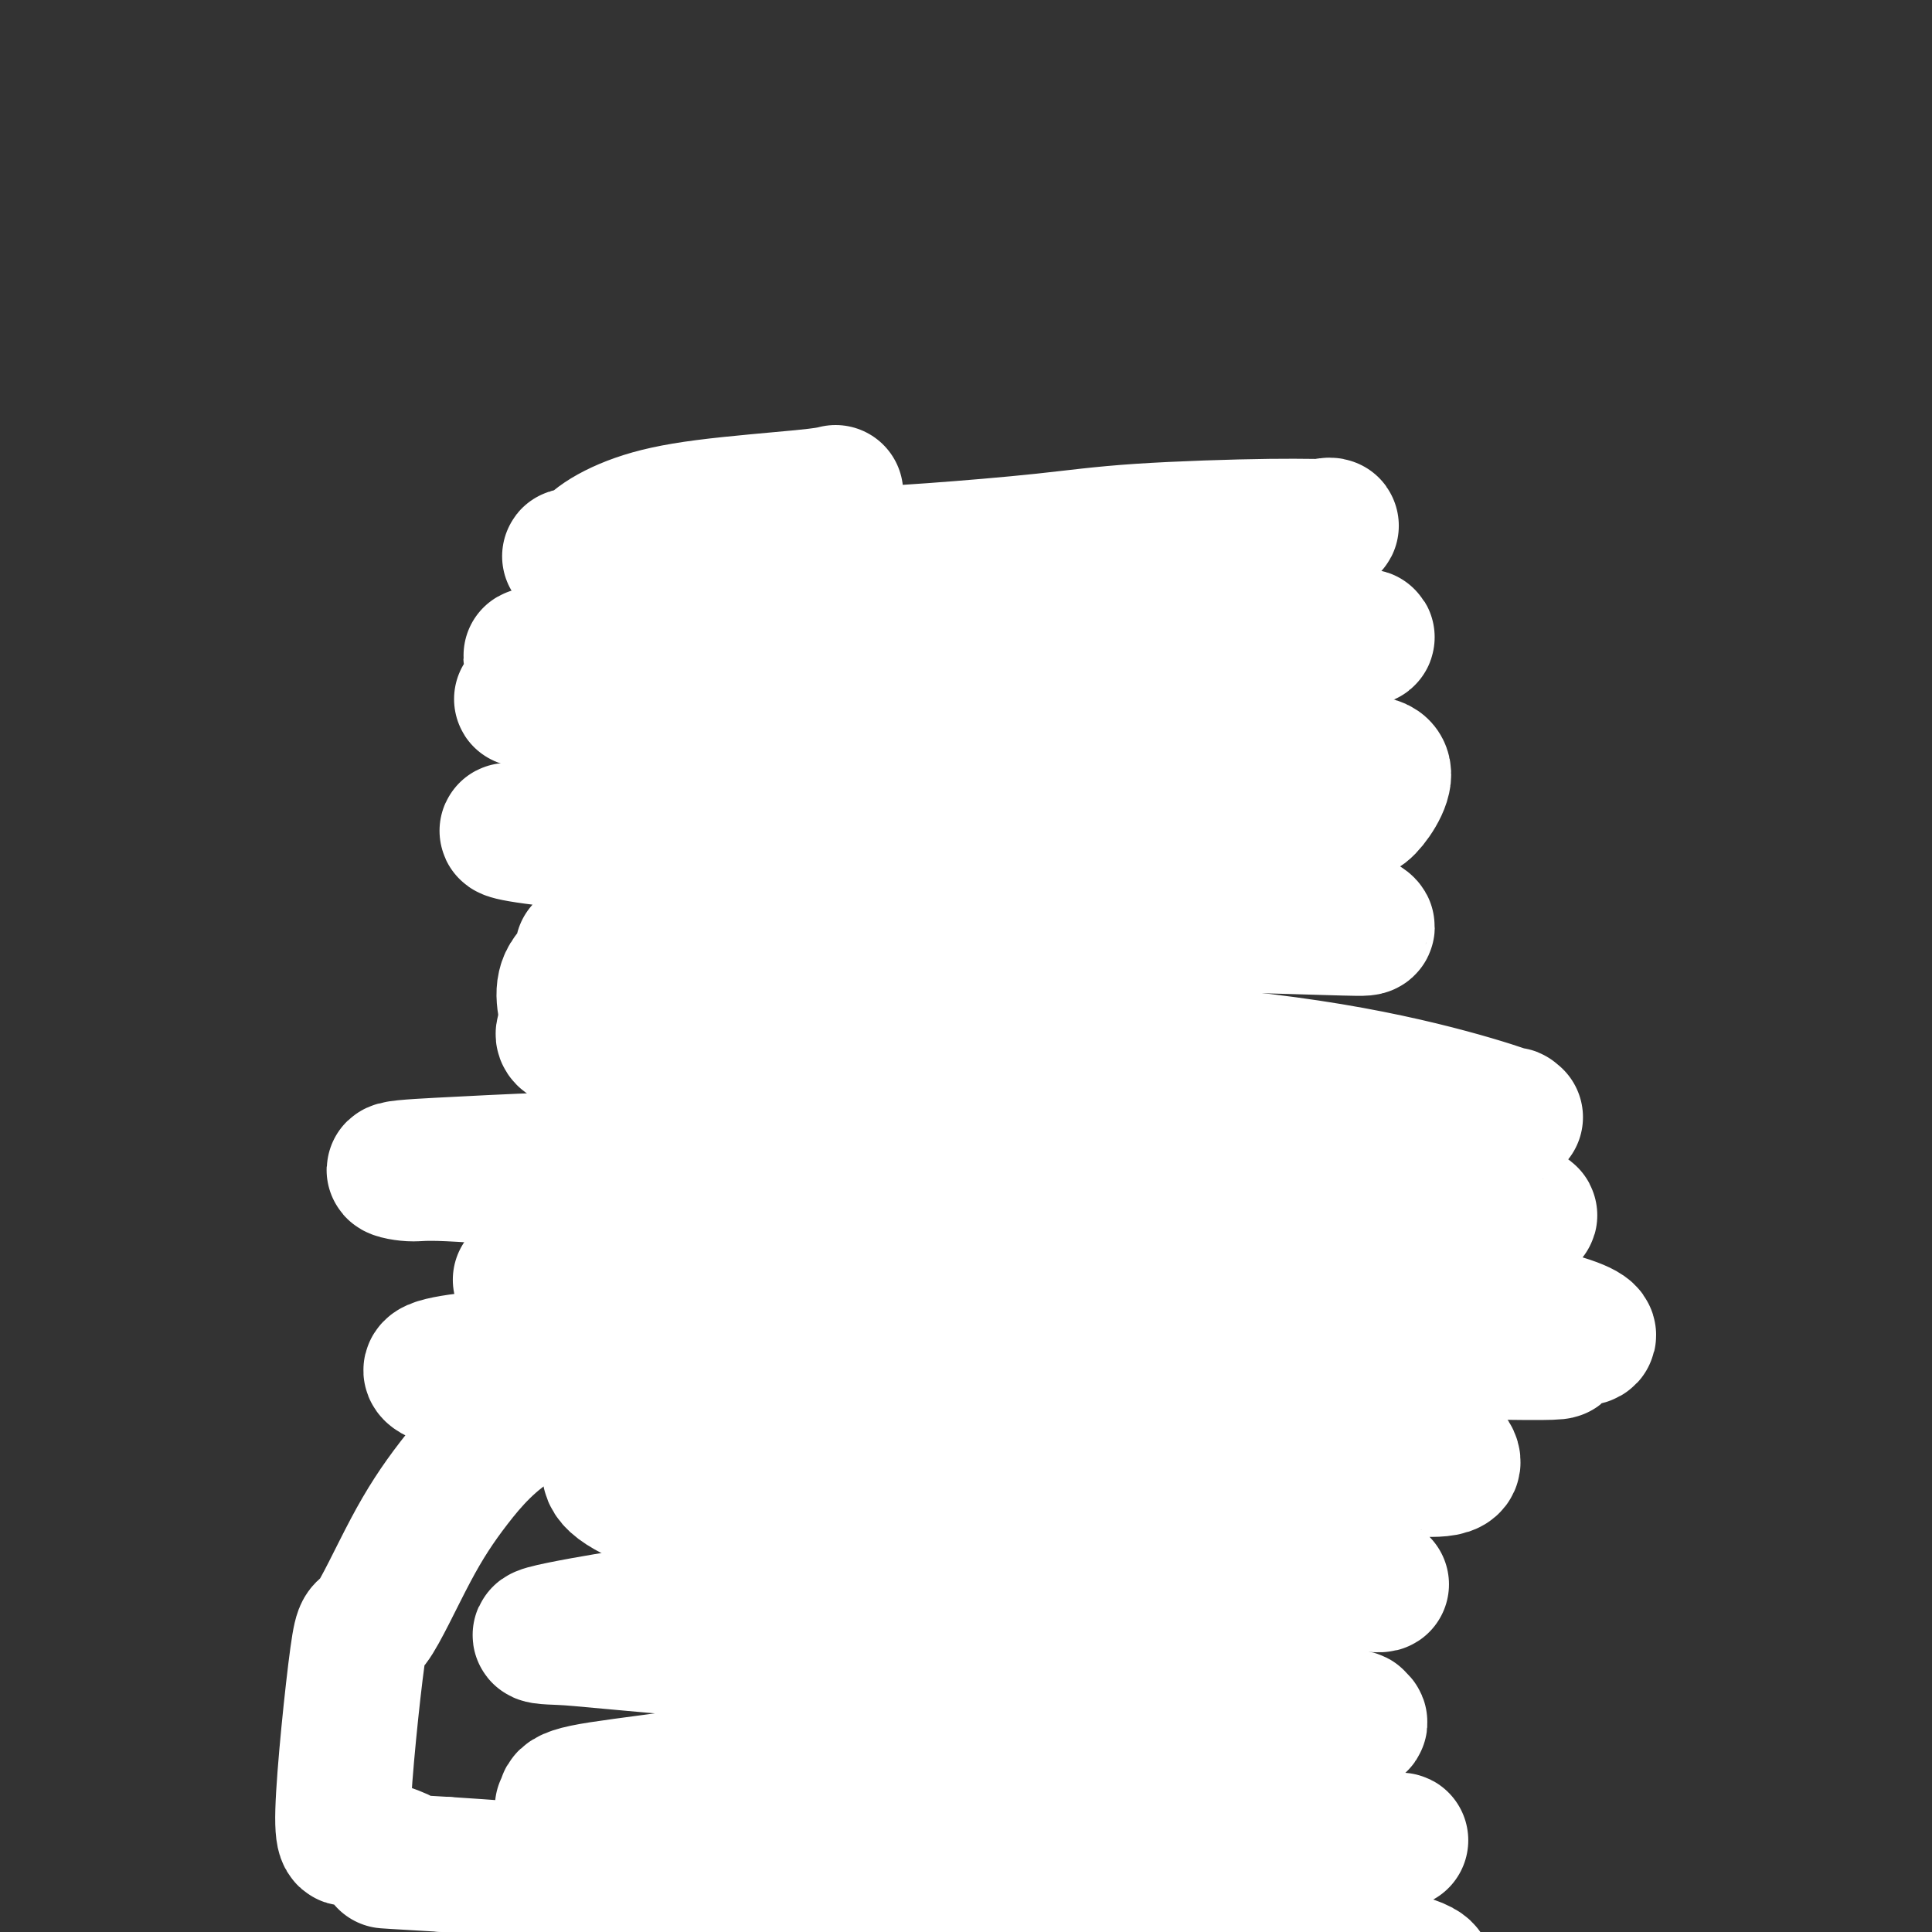 <svg viewBox='0 0 400 400' version='1.1' xmlns='http://www.w3.org/2000/svg' xmlns:xlink='http://www.w3.org/1999/xlink'><rect x="0" y="0" width="400" height="400" fill="#333333" stroke="none"/><g fill='none' stroke='#6D6E70' stroke-width='12' stroke-linecap='round' stroke-linejoin='round'><path d='M158,107c1.024,0.000 2.048,0.000 3,0c0.952,0.000 1.833,0.000 3,0c1.167,0.000 2.620,-0.000 4,0c1.380,0.000 2.688,0.000 4,0c1.312,0.000 2.629,-0.000 4,0c1.371,0.000 2.797,0.000 4,0c1.203,-0.000 2.182,0.000 3,0c0.818,0.000 1.476,0.000 2,0c0.524,0.000 0.914,0.000 1,0c0.086,-0.000 -0.131,0.000 0,0c0.131,0.000 0.609,0.000 1,0c0.391,-0.000 0.696,0.000 1,0'/><path d='M188,107c4.823,0.003 1.881,0.009 1,0c-0.881,-0.009 0.300,-0.035 1,0c0.700,0.035 0.919,0.130 1,0c0.081,-0.130 0.026,-0.484 0,0c-0.026,0.484 -0.021,1.806 0,3c0.021,1.194 0.058,2.259 0,3c-0.058,0.741 -0.212,1.158 0,2c0.212,0.842 0.788,2.109 1,3c0.212,0.891 0.058,1.407 0,2c-0.058,0.593 -0.019,1.262 0,2c0.019,0.738 0.019,1.545 0,2c-0.019,0.455 -0.058,0.558 0,1c0.058,0.442 0.211,1.221 0,2c-0.211,0.779 -0.788,1.556 -1,2c-0.212,0.444 -0.061,0.555 0,1c0.061,0.445 0.030,1.222 0,2'/><path d='M191,132c0.064,4.160 0.224,2.059 0,2c-0.224,-0.059 -0.830,1.924 -1,3c-0.170,1.076 0.098,1.245 0,2c-0.098,0.755 -0.561,2.098 -1,3c-0.439,0.902 -0.854,1.365 -1,2c-0.146,0.635 -0.024,1.442 0,2c0.024,0.558 -0.050,0.868 0,1c0.050,0.132 0.225,0.087 0,0c-0.225,-0.087 -0.851,-0.216 -1,0c-0.149,0.216 0.179,0.776 0,1c-0.179,0.224 -0.866,0.113 -1,0c-0.134,-0.113 0.285,-0.226 0,0c-0.285,0.226 -1.273,0.793 -2,1c-0.727,0.207 -1.192,0.055 -2,0c-0.808,-0.055 -1.960,-0.014 -3,0c-1.040,0.014 -1.969,0.001 -3,0c-1.031,-0.001 -2.163,0.010 -3,0c-0.837,-0.010 -1.378,-0.041 -2,0c-0.622,0.041 -1.325,0.153 -2,0c-0.675,-0.153 -1.321,-0.570 -2,-1c-0.679,-0.430 -1.392,-0.872 -2,-1c-0.608,-0.128 -1.111,0.058 -2,0c-0.889,-0.058 -2.162,-0.362 -3,-1c-0.838,-0.638 -1.239,-1.611 -2,-2c-0.761,-0.389 -1.880,-0.195 -3,0'/><path d='M155,144c-2.494,-1.224 -1.730,-1.784 -2,-2c-0.270,-0.216 -1.575,-0.089 -2,0c-0.425,0.089 0.030,0.139 0,0c-0.030,-0.139 -0.544,-0.467 -1,-1c-0.456,-0.533 -0.854,-1.270 -1,-2c-0.146,-0.730 -0.039,-1.451 0,-2c0.039,-0.549 0.010,-0.925 0,-2c-0.010,-1.075 0.000,-2.849 0,-4c-0.000,-1.151 -0.010,-1.680 0,-3c0.010,-1.320 0.041,-3.432 0,-5c-0.041,-1.568 -0.155,-2.591 0,-4c0.155,-1.409 0.580,-3.202 1,-4c0.420,-0.798 0.834,-0.599 1,-1c0.166,-0.401 0.083,-1.400 0,-2c-0.083,-0.600 -0.167,-0.800 0,-1c0.167,-0.200 0.583,-0.400 1,-1c0.417,-0.600 0.833,-1.600 1,-2c0.167,-0.400 0.083,-0.200 0,0'/><path d='M165,127c0.392,0.453 0.785,0.906 2,1c1.215,0.094 3.254,-0.171 5,0c1.746,0.171 3.201,0.777 4,1c0.799,0.223 0.943,0.064 1,0c0.057,-0.064 0.029,-0.032 0,0'/><path d='M161,132c2.573,0.461 5.145,0.922 8,1c2.855,0.078 5.992,-0.226 8,0c2.008,0.226 2.887,0.984 4,1c1.113,0.016 2.461,-0.710 3,-1c0.539,-0.290 0.270,-0.145 0,0'/><path d='M168,130c0.000,0.000 0.100,0.100 0.1,0.1'/></g>
<g fill='none' stroke='#6D6E70' stroke-width='20' stroke-linecap='round' stroke-linejoin='round'><path d='M170,116c0.000,0.000 0.100,0.100 0.1,0.1'/><path d='M165,122c0.417,0.000 0.833,0.000 1,0c0.167,0.000 0.083,0.000 0,0'/><path d='M175,112c-0.675,-0.033 -1.349,-0.065 -2,0c-0.651,0.065 -1.277,0.228 -2,0c-0.723,-0.228 -1.542,-0.845 -2,-1c-0.458,-0.155 -0.557,0.154 -1,0c-0.443,-0.154 -1.232,-0.771 -2,-1c-0.768,-0.229 -1.515,-0.072 -2,0c-0.485,0.072 -0.707,0.058 -1,0c-0.293,-0.058 -0.655,-0.159 -1,0c-0.345,0.159 -0.672,0.580 -1,1'/><path d='M161,111c-2.044,0.175 -0.154,1.111 0,2c0.154,0.889 -1.427,1.729 -2,3c-0.573,1.271 -0.140,2.973 0,4c0.140,1.027 -0.015,1.378 0,2c0.015,0.622 0.200,1.516 0,2c-0.200,0.484 -0.786,0.560 -1,1c-0.214,0.440 -0.057,1.245 0,2c0.057,0.755 0.014,1.460 0,2c-0.014,0.540 -0.000,0.913 0,1c0.000,0.087 -0.014,-0.113 0,0c0.014,0.113 0.055,0.540 0,1c-0.055,0.460 -0.205,0.955 0,1c0.205,0.045 0.766,-0.359 1,0c0.234,0.359 0.142,1.483 0,2c-0.142,0.517 -0.333,0.428 0,1c0.333,0.572 1.191,1.803 2,3c0.809,1.197 1.569,2.358 2,3c0.431,0.642 0.533,0.764 1,1c0.467,0.236 1.298,0.585 2,1c0.702,0.415 1.276,0.896 2,1c0.724,0.104 1.598,-0.168 2,0c0.402,0.168 0.330,0.777 1,1c0.670,0.223 2.080,0.060 3,0c0.920,-0.060 1.350,-0.016 2,0c0.650,0.016 1.521,0.004 2,0c0.479,-0.004 0.565,-0.001 1,0c0.435,0.001 1.217,0.001 2,0'/><path d='M181,145c2.949,0.309 2.821,0.083 3,0c0.179,-0.083 0.665,-0.022 1,0c0.335,0.022 0.520,0.006 1,0c0.480,-0.006 1.256,-0.002 2,0c0.744,0.002 1.457,0.000 2,0c0.543,-0.000 0.915,0.001 1,0c0.085,-0.001 -0.118,-0.003 0,0c0.118,0.003 0.556,0.011 1,0c0.444,-0.011 0.894,-0.042 1,0c0.106,0.042 -0.131,0.157 0,0c0.131,-0.157 0.631,-0.587 1,-1c0.369,-0.413 0.607,-0.808 1,-1c0.393,-0.192 0.942,-0.182 1,-1c0.058,-0.818 -0.373,-2.465 0,-4c0.373,-1.535 1.550,-2.957 2,-4c0.450,-1.043 0.173,-1.708 0,-3c-0.173,-1.292 -0.242,-3.212 0,-4c0.242,-0.788 0.796,-0.443 1,-1c0.204,-0.557 0.058,-2.016 0,-3c-0.058,-0.984 -0.029,-1.492 0,-2'/><path d='M199,121c0.464,-3.658 0.125,-2.303 0,-2c-0.125,0.303 -0.035,-0.444 0,-1c0.035,-0.556 0.015,-0.919 0,-1c-0.015,-0.081 -0.025,0.122 -1,0c-0.975,-0.122 -2.914,-0.569 -5,-1c-2.086,-0.431 -4.318,-0.848 -6,-1c-1.682,-0.152 -2.815,-0.041 -4,0c-1.185,0.041 -2.421,0.011 -3,0c-0.579,-0.011 -0.502,-0.003 -1,0c-0.498,0.003 -1.571,0.001 -2,0c-0.429,-0.001 -0.215,-0.000 0,0'/><path d='M184,127c0.000,0.000 0.100,0.100 0.1,0.1'/><path d='M188,129c0.000,0.000 0.100,0.100 0.1,0.1'/><path d='M187,129c0.000,0.000 0.100,0.100 0.1,0.1'/></g>
<g fill='none' stroke='#000000' stroke-width='4' stroke-linecap='round' stroke-linejoin='round'><path d='M144,137c0.064,0.334 0.128,0.668 1,1c0.872,0.332 2.551,0.662 4,1c1.449,0.338 2.669,0.683 4,1c1.331,0.317 2.773,0.606 4,1c1.227,0.394 2.238,0.894 3,1c0.762,0.106 1.276,-0.182 2,0c0.724,0.182 1.657,0.833 2,1c0.343,0.167 0.095,-0.151 1,0c0.905,0.151 2.964,0.773 4,1c1.036,0.227 1.051,0.061 2,0c0.949,-0.061 2.832,-0.016 4,0c1.168,0.016 1.621,0.004 2,0c0.379,-0.004 0.683,-0.001 1,0c0.317,0.001 0.647,0.000 1,0c0.353,-0.000 0.728,-0.000 1,0c0.272,0.000 0.440,0.000 1,0c0.560,-0.000 1.511,-0.000 2,0c0.489,0.000 0.516,0.000 1,0c0.484,-0.000 1.424,-0.000 2,0c0.576,0.000 0.788,0.000 1,0'/><path d='M187,144c2.825,0.000 0.887,0.000 1,0c0.113,0.000 2.278,0.000 3,0c0.722,0.000 0.002,0.000 0,0c-0.002,0.000 0.714,0.000 1,0c0.286,0.000 0.143,0.000 0,0'/></g>
<g fill='none' stroke='#000000' stroke-width='12' stroke-linecap='round' stroke-linejoin='round'><path d='M121,148c0.209,0.033 0.419,0.065 1,0c0.581,-0.065 1.535,-0.229 3,0c1.465,0.229 3.443,0.850 5,1c1.557,0.150 2.693,-0.171 4,0c1.307,0.171 2.785,0.834 4,1c1.215,0.166 2.166,-0.166 3,0c0.834,0.166 1.550,0.829 3,1c1.450,0.171 3.634,-0.150 5,0c1.366,0.150 1.913,0.771 3,1c1.087,0.229 2.714,0.065 4,0c1.286,-0.065 2.230,-0.031 3,0c0.770,0.031 1.365,0.060 2,0c0.635,-0.060 1.309,-0.208 2,0c0.691,0.208 1.397,0.774 2,1c0.603,0.226 1.101,0.113 2,0c0.899,-0.113 2.198,-0.226 3,0c0.802,0.226 1.108,0.793 2,1c0.892,0.207 2.372,0.056 3,0c0.628,-0.056 0.406,-0.015 1,0c0.594,0.015 2.004,0.004 3,0c0.996,-0.004 1.576,-0.001 2,0c0.424,0.001 0.691,0.000 1,0c0.309,-0.000 0.660,-0.000 1,0c0.340,0.000 0.670,0.000 1,0'/><path d='M184,154c9.695,0.928 2.434,0.249 0,0c-2.434,-0.249 -0.039,-0.067 1,0c1.039,0.067 0.724,0.018 1,0c0.276,-0.018 1.145,-0.005 2,0c0.855,0.005 1.695,0.001 2,0c0.305,-0.001 0.073,-0.000 1,0c0.927,0.000 3.013,0.000 4,0c0.987,-0.000 0.877,-0.000 1,0c0.123,0.000 0.481,0.000 1,0c0.519,-0.000 1.200,-0.000 2,0c0.800,0.000 1.720,0.000 2,0c0.280,-0.000 -0.080,-0.000 0,0c0.080,0.000 0.599,0.000 1,0c0.401,-0.000 0.685,-0.000 1,0c0.315,0.000 0.661,0.000 1,0c0.339,-0.000 0.672,-0.000 1,0c0.328,0.000 0.651,0.000 1,0c0.349,-0.000 0.723,-0.000 1,0c0.277,0.000 0.456,0.000 1,0c0.544,-0.000 1.451,-0.000 2,0c0.549,0.000 0.739,0.000 1,0c0.261,-0.000 0.595,-0.000 1,0c0.405,0.000 0.883,0.000 1,0c0.117,-0.000 -0.126,-0.000 0,0c0.126,0.000 0.621,0.000 1,0c0.379,0.000 0.640,-0.000 1,0c0.360,0.000 0.817,0.000 1,0c0.183,0.000 0.091,0.000 0,0'/><path d='M216,154c5.667,0.167 3.833,0.583 2,1'/><path d='M218,155c0.735,0.901 1.574,2.654 2,4c0.426,1.346 0.439,2.286 1,3c0.561,0.714 1.670,1.202 2,2c0.330,0.798 -0.118,1.906 0,3c0.118,1.094 0.802,2.173 1,3c0.198,0.827 -0.091,1.401 0,2c0.091,0.599 0.560,1.222 1,2c0.440,0.778 0.850,1.710 1,3c0.150,1.290 0.040,2.937 0,4c-0.040,1.063 -0.011,1.541 0,2c0.011,0.459 0.003,0.900 0,1c-0.003,0.100 -0.001,-0.142 0,0c0.001,0.142 0.000,0.668 0,1c-0.000,0.332 -0.000,0.470 0,1c0.000,0.530 0.000,1.450 0,2c-0.000,0.550 -0.000,0.728 0,1c0.000,0.272 0.000,0.636 0,1c-0.000,0.364 -0.000,0.726 0,1c0.000,0.274 0.000,0.458 0,1c-0.000,0.542 -0.000,1.440 0,2c0.000,0.560 0.000,0.782 0,1c-0.000,0.218 -0.000,0.432 0,1c0.000,0.568 0.000,1.489 0,2c-0.000,0.511 -0.000,0.612 0,1c0.000,0.388 0.000,1.062 0,2c-0.000,0.938 -0.000,2.138 0,3c0.000,0.862 0.000,1.386 0,2c-0.000,0.614 -0.000,1.318 0,2c0.000,0.682 0.000,1.341 0,2'/><path d='M226,210c-0.000,5.199 -0.000,1.696 0,1c0.000,-0.696 0.000,1.414 0,2c-0.000,0.586 -0.000,-0.353 0,0c0.000,0.353 0.000,1.997 0,3c-0.000,1.003 -0.000,1.367 0,2c0.000,0.633 0.001,1.537 0,2c-0.001,0.463 -0.004,0.485 0,1c0.004,0.515 0.015,1.522 0,2c-0.015,0.478 -0.057,0.426 0,1c0.057,0.574 0.211,1.774 0,2c-0.211,0.226 -0.789,-0.524 -1,0c-0.211,0.524 -0.057,2.321 0,4c0.057,1.679 0.015,3.242 0,4c-0.015,0.758 -0.004,0.713 0,1c0.004,0.287 0.001,0.907 0,1c-0.001,0.093 -0.000,-0.340 0,0c0.000,0.340 0.000,1.454 0,2c-0.000,0.546 -0.000,0.525 0,1c0.000,0.475 0.000,1.447 0,2c-0.000,0.553 -0.000,0.687 0,1c0.000,0.313 0.000,0.804 0,1c-0.000,0.196 -0.000,0.098 0,0'/><path d='M225,243c-0.155,5.321 -0.041,2.122 0,1c0.041,-1.122 0.011,-0.167 0,1c-0.011,1.167 -0.003,2.547 0,3c0.003,0.453 0.001,-0.019 0,0c-0.001,0.019 -0.000,0.530 0,1c0.000,0.470 0.000,0.901 0,1c-0.000,0.099 -0.000,-0.132 0,0c0.000,0.132 -0.000,0.627 0,1c0.000,0.373 0.000,0.625 0,1c-0.000,0.375 -0.000,0.874 0,1c0.000,0.126 0.000,-0.121 0,0c-0.000,0.121 -0.001,0.608 0,1c0.001,0.392 0.004,0.687 0,1c-0.004,0.313 -0.015,0.643 0,1c0.015,0.357 0.057,0.740 0,1c-0.057,0.260 -0.211,0.398 0,1c0.211,0.602 0.789,1.667 1,2c0.211,0.333 0.057,-0.065 0,0c-0.057,0.065 -0.015,0.595 0,1c0.015,0.405 0.004,0.686 0,1c-0.004,0.314 -0.001,0.661 0,1c0.001,0.339 0.000,0.671 0,1c-0.000,0.329 -0.000,0.655 0,1c0.000,0.345 0.000,0.708 0,1c-0.000,0.292 -0.000,0.512 0,1c0.000,0.488 0.000,1.244 0,2'/><path d='M226,269c0.381,4.144 0.834,1.506 1,1c0.166,-0.506 0.044,1.122 0,2c-0.044,0.878 -0.012,1.005 0,1c0.012,-0.005 0.003,-0.142 0,0c-0.003,0.142 -0.001,0.563 0,1c0.001,0.437 0.001,0.890 0,1c-0.001,0.110 -0.001,-0.122 0,0c0.001,0.122 0.004,0.598 0,1c-0.004,0.402 -0.015,0.730 0,1c0.015,0.270 0.057,0.482 0,1c-0.057,0.518 -0.211,1.343 0,2c0.211,0.657 0.789,1.145 1,2c0.211,0.855 0.057,2.075 0,3c-0.057,0.925 -0.015,1.553 0,2c0.015,0.447 0.004,0.711 0,1c-0.004,0.289 -0.001,0.603 0,1c0.001,0.397 0.000,0.876 0,1c-0.000,0.124 -0.000,-0.107 0,0c0.000,0.107 0.000,0.553 0,1c-0.000,0.447 -0.000,0.894 0,1c0.000,0.106 0.000,-0.130 0,0c-0.000,0.130 -0.000,0.626 0,1c0.000,0.374 0.000,0.626 0,1c-0.000,0.374 -0.000,0.870 0,1c0.000,0.130 0.000,-0.106 0,0c-0.000,0.106 -0.000,0.553 0,1'/><path d='M228,296c0.024,4.162 -0.917,1.066 -1,0c-0.083,-1.066 0.691,-0.101 0,1c-0.691,1.101 -2.849,2.337 -4,3c-1.151,0.663 -1.296,0.751 -2,1c-0.704,0.249 -1.968,0.659 -3,1c-1.032,0.341 -1.833,0.613 -3,1c-1.167,0.387 -2.698,0.888 -4,1c-1.302,0.112 -2.373,-0.166 -3,0c-0.627,0.166 -0.810,0.777 -2,1c-1.190,0.223 -3.387,0.060 -5,0c-1.613,-0.060 -2.641,-0.016 -4,0c-1.359,0.016 -3.049,0.005 -5,0c-1.951,-0.005 -4.163,-0.005 -6,0c-1.837,0.005 -3.298,0.015 -5,0c-1.702,-0.015 -3.646,-0.056 -5,0c-1.354,0.056 -2.118,0.207 -3,0c-0.882,-0.207 -1.880,-0.774 -3,-1c-1.120,-0.226 -2.361,-0.113 -3,0c-0.639,0.113 -0.676,0.226 -1,0c-0.324,-0.226 -0.934,-0.793 -2,-1c-1.066,-0.207 -2.589,-0.056 -3,0c-0.411,0.056 0.290,0.015 0,0c-0.290,-0.015 -1.571,-0.004 -2,0c-0.429,0.004 -0.008,0.001 0,0c0.008,-0.001 -0.399,0.001 -1,0c-0.601,-0.001 -1.396,-0.003 -2,0c-0.604,0.003 -1.018,0.011 -2,0c-0.982,-0.011 -2.534,-0.041 -3,0c-0.466,0.041 0.152,0.155 0,0c-0.152,-0.155 -1.076,-0.577 -2,-1'/><path d='M149,302c-8.686,-0.465 -4.401,-0.128 -3,0c1.401,0.128 -0.083,0.048 -2,0c-1.917,-0.048 -4.268,-0.065 -5,0c-0.732,0.065 0.153,0.210 0,0c-0.153,-0.210 -1.346,-0.775 -2,-1c-0.654,-0.225 -0.769,-0.111 -1,0c-0.231,0.111 -0.576,0.219 -1,0c-0.424,-0.219 -0.926,-0.765 -1,-1c-0.074,-0.235 0.278,-0.160 0,0c-0.278,0.160 -1.188,0.404 -2,0c-0.812,-0.404 -1.527,-1.457 -2,-2c-0.473,-0.543 -0.705,-0.575 -1,-1c-0.295,-0.425 -0.654,-1.242 -1,-2c-0.346,-0.758 -0.680,-1.455 -1,-2c-0.320,-0.545 -0.625,-0.937 -1,-3c-0.375,-2.063 -0.818,-5.797 -1,-8c-0.182,-2.203 -0.101,-2.875 0,-5c0.101,-2.125 0.223,-5.702 0,-8c-0.223,-2.298 -0.792,-3.316 -1,-6c-0.208,-2.684 -0.056,-7.034 0,-10c0.056,-2.966 0.015,-4.548 0,-6c-0.015,-1.452 -0.003,-2.773 0,-4c0.003,-1.227 -0.002,-2.358 0,-5c0.002,-2.642 0.012,-6.795 0,-10c-0.012,-3.205 -0.045,-5.463 0,-7c0.045,-1.537 0.170,-2.354 0,-4c-0.170,-1.646 -0.633,-4.122 -1,-6c-0.367,-1.878 -0.637,-3.160 -1,-5c-0.363,-1.840 -0.818,-4.240 -1,-7c-0.182,-2.760 -0.091,-5.880 0,-9'/><path d='M121,190c-0.806,-17.719 -0.320,-12.017 0,-10c0.320,2.017 0.474,0.350 0,-2c-0.474,-2.350 -1.576,-5.381 -2,-7c-0.424,-1.619 -0.170,-1.826 0,-2c0.170,-0.174 0.256,-0.316 0,-1c-0.256,-0.684 -0.853,-1.912 -1,-3c-0.147,-1.088 0.157,-2.038 0,-3c-0.157,-0.962 -0.774,-1.937 -1,-3c-0.226,-1.063 -0.061,-2.213 0,-3c0.061,-0.787 0.016,-1.211 0,-2c-0.016,-0.789 -0.004,-1.943 0,-3c0.004,-1.057 0.001,-2.017 0,-3c-0.001,-0.983 -0.001,-1.991 0,-3c0.001,-1.009 0.004,-2.021 0,-3c-0.004,-0.979 -0.015,-1.926 0,-3c0.015,-1.074 0.057,-2.274 0,-3c-0.057,-0.726 -0.211,-0.978 0,-1c0.211,-0.022 0.788,0.186 1,0c0.212,-0.186 0.061,-0.768 0,-1c-0.061,-0.232 -0.030,-0.116 0,0'/><path d='M159,319c0.333,-0.218 0.667,-0.437 1,0c0.333,0.437 0.666,1.529 1,3c0.334,1.471 0.668,3.323 1,5c0.332,1.677 0.663,3.181 1,5c0.337,1.819 0.679,3.954 1,6c0.321,2.046 0.622,4.003 1,6c0.378,1.997 0.834,4.034 1,6c0.166,1.966 0.044,3.861 0,7c-0.044,3.139 -0.008,7.524 0,10c0.008,2.476 -0.012,3.045 0,4c0.012,0.955 0.056,2.297 0,3c-0.056,0.703 -0.211,0.765 0,2c0.211,1.235 0.789,3.641 1,5c0.211,1.359 0.057,1.671 0,2c-0.057,0.329 -0.015,0.676 0,1c0.015,0.324 0.004,0.626 0,1c-0.004,0.374 -0.001,0.821 0,1c0.001,0.179 0.001,0.089 0,0'/><path d='M205,312c0.000,-0.356 0.000,-0.711 0,0c0.000,0.711 0.000,2.490 0,4c0.000,1.510 -0.000,2.753 0,5c0.000,2.247 0.000,5.500 0,9c0.000,3.500 0.000,7.249 0,10c0.000,2.751 0.000,4.503 0,9c0.000,4.497 0.000,11.737 0,15c0.000,3.263 -0.000,2.549 0,3c0.000,0.451 0.000,2.069 0,4c0.000,1.931 0.000,4.176 0,7c0.000,2.824 0.000,6.228 0,10c0.000,3.772 0.000,7.914 0,10c0.000,2.086 0.000,2.118 0,3c0.000,0.882 -0.000,2.615 0,4c0.000,1.385 0.000,2.423 0,3c0.000,0.577 0.000,0.694 0,1c0.000,0.306 0.000,0.802 0,1c0.000,0.198 0.000,0.099 0,0'/><path d='M164,297c0.310,0.452 0.619,0.903 1,3c0.381,2.097 0.833,5.839 1,8c0.167,2.161 0.048,2.740 0,5c-0.048,2.260 -0.027,6.201 0,9c0.027,2.799 0.059,4.457 0,7c-0.059,2.543 -0.208,5.973 0,9c0.208,3.027 0.773,5.653 1,8c0.227,2.347 0.117,4.415 0,7c-0.117,2.585 -0.242,5.687 0,9c0.242,3.313 0.849,6.838 1,9c0.151,2.162 -0.156,2.961 0,4c0.156,1.039 0.774,2.316 1,5c0.226,2.684 0.061,6.773 0,9c-0.061,2.227 -0.016,2.590 0,5c0.016,2.410 0.004,6.865 0,9c-0.004,2.135 -0.001,1.949 0,2c0.001,0.051 0.000,0.340 0,1c-0.000,0.660 -0.000,1.692 0,2c0.000,0.308 0.000,-0.110 0,0c-0.000,0.110 -0.000,0.746 0,1c0.000,0.254 0.000,0.127 0,0'/><path d='M169,409c0.833,18.667 0.417,9.333 0,0'/></g>
<g fill='none' stroke='#FFFFFF' stroke-width='28' stroke-linecap='round' stroke-linejoin='round'><path d='M173,102c-1.060,0.261 -2.120,0.522 -7,1c-4.880,0.478 -13.582,1.172 -20,2c-6.418,0.828 -10.554,1.791 -14,3c-3.446,1.209 -6.204,2.663 -8,4c-1.796,1.337 -2.632,2.555 -4,3c-1.368,0.445 -3.268,0.117 -1,0c2.268,-0.117 8.704,-0.023 14,0c5.296,0.023 9.452,-0.025 16,0c6.548,0.025 15.490,0.122 23,0c7.510,-0.122 13.590,-0.463 21,-1c7.410,-0.537 16.150,-1.271 23,-2c6.850,-0.729 11.810,-1.454 20,-2c8.190,-0.546 19.611,-0.912 27,-1c7.389,-0.088 10.746,0.103 12,0c1.254,-0.103 0.405,-0.499 -1,0c-1.405,0.499 -3.365,1.892 -10,3c-6.635,1.108 -17.944,1.929 -28,3c-10.056,1.071 -18.860,2.390 -29,4c-10.140,1.610 -21.614,3.510 -31,5c-9.386,1.490 -16.682,2.568 -25,4c-8.318,1.432 -17.659,3.216 -27,5'/><path d='M124,133c-24.557,4.178 -10.451,2.623 -6,2c4.451,-0.623 -0.753,-0.314 -1,0c-0.247,0.314 4.461,0.632 4,1c-0.461,0.368 -6.093,0.786 8,1c14.093,0.214 47.910,0.225 66,0c18.090,-0.225 20.454,-0.687 25,-1c4.546,-0.313 11.274,-0.479 17,-1c5.726,-0.521 10.452,-1.398 16,-2c5.548,-0.602 11.919,-0.928 15,-1c3.081,-0.072 2.870,0.109 6,0c3.130,-0.109 9.599,-0.508 9,0c-0.599,0.508 -8.266,1.925 -17,3c-8.734,1.075 -18.535,1.809 -30,3c-11.465,1.191 -24.594,2.837 -38,4c-13.406,1.163 -27.089,1.841 -40,2c-12.911,0.159 -25.050,-0.200 -32,0c-6.950,0.200 -8.712,0.961 -12,1c-3.288,0.039 -8.102,-0.643 -5,0c3.102,0.643 14.118,2.612 27,4c12.882,1.388 27.628,2.197 41,3c13.372,0.803 25.369,1.601 36,2c10.631,0.399 19.894,0.400 28,1c8.106,0.600 15.053,1.800 22,3'/><path d='M263,158c27.273,2.365 18.456,1.776 17,1c-1.456,-0.776 4.447,-1.741 6,0c1.553,1.741 -1.246,6.186 -3,8c-1.754,1.814 -2.465,0.998 -8,2c-5.535,1.002 -15.896,3.824 -27,5c-11.104,1.176 -22.953,0.707 -36,0c-13.047,-0.707 -27.292,-1.654 -40,-2c-12.708,-0.346 -23.878,-0.093 -33,0c-9.122,0.093 -16.194,0.027 -21,0c-4.806,-0.027 -7.345,-0.015 -9,0c-1.655,0.015 -2.427,0.032 -3,0c-0.573,-0.032 -0.947,-0.115 -1,0c-0.053,0.115 0.216,0.427 4,1c3.784,0.573 11.082,1.405 22,2c10.918,0.595 25.455,0.952 40,2c14.545,1.048 29.097,2.788 42,4c12.903,1.212 24.157,1.898 34,3c9.843,1.102 18.274,2.622 24,4c5.726,1.378 8.748,2.616 10,3c1.252,0.384 0.735,-0.084 1,0c0.265,0.084 1.311,0.721 1,1c-0.311,0.279 -1.980,0.201 -9,0c-7.020,-0.201 -19.393,-0.526 -30,-1c-10.607,-0.474 -19.450,-1.097 -42,0c-22.550,1.097 -58.807,3.912 -73,5c-14.193,1.088 -6.321,0.447 -5,1c1.321,0.553 -3.908,2.301 -6,5c-2.092,2.699 -1.046,6.350 0,10'/><path d='M118,212c-1.678,2.440 -5.874,3.540 18,7c23.874,3.460 75.817,9.280 104,12c28.183,2.720 32.607,2.339 40,2c7.393,-0.339 17.756,-0.637 24,-1c6.244,-0.363 8.368,-0.792 9,-1c0.632,-0.208 -0.228,-0.196 0,0c0.228,0.196 1.544,0.575 0,0c-1.544,-0.575 -5.948,-2.104 -13,-4c-7.052,-1.896 -16.752,-4.160 -29,-6c-12.248,-1.840 -27.045,-3.255 -42,-4c-14.955,-0.745 -30.067,-0.818 -43,-1c-12.933,-0.182 -23.686,-0.472 -32,0c-8.314,0.472 -14.189,1.708 -18,2c-3.811,0.292 -5.559,-0.359 -6,0c-0.441,0.359 0.423,1.728 1,3c0.577,1.272 0.866,2.446 5,5c4.134,2.554 12.112,6.487 23,10c10.888,3.513 24.687,6.605 39,9c14.313,2.395 29.141,4.092 43,5c13.859,0.908 26.749,1.025 37,1c10.251,-0.025 17.862,-0.194 22,0c4.138,0.194 4.801,0.752 7,1c2.199,0.248 5.933,0.187 8,0c2.067,-0.187 2.468,-0.500 0,-1c-2.468,-0.500 -7.806,-1.185 -19,-3c-11.194,-1.815 -28.245,-4.758 -44,-7c-15.755,-2.242 -30.216,-3.783 -44,-5c-13.784,-1.217 -26.892,-2.108 -40,-3'/><path d='M168,233c-17.934,-0.972 -20.769,0.597 -26,0c-5.231,-0.597 -12.857,-3.360 -13,0c-0.143,3.360 7.197,12.842 11,17c3.803,4.158 4.069,2.992 11,4c6.931,1.008 20.528,4.192 34,7c13.472,2.808 26.820,5.242 40,7c13.180,1.758 26.191,2.840 38,4c11.809,1.160 22.414,2.399 31,3c8.586,0.601 15.151,0.563 21,1c5.849,0.437 10.980,1.349 13,1c2.020,-0.349 0.927,-1.957 -7,-4c-7.927,-2.043 -22.689,-4.520 -38,-7c-15.311,-2.480 -31.171,-4.963 -48,-6c-16.829,-1.037 -34.628,-0.627 -51,0c-16.372,0.627 -31.319,1.473 -43,2c-11.681,0.527 -20.098,0.736 -25,1c-4.902,0.264 -6.289,0.585 -7,1c-0.711,0.415 -0.747,0.925 -1,1c-0.253,0.075 -0.723,-0.285 1,0c1.723,0.285 5.640,1.214 14,2c8.360,0.786 21.165,1.430 35,2c13.835,0.570 28.702,1.066 43,2c14.298,0.934 28.027,2.305 41,3c12.973,0.695 25.189,0.712 32,1c6.811,0.288 8.218,0.847 21,2c12.782,1.153 36.938,2.901 24,3c-12.938,0.099 -62.969,-1.450 -113,-3'/><path d='M206,277c-26.899,-0.325 -37.647,0.362 -50,1c-12.353,0.638 -26.311,1.228 -39,2c-12.689,0.772 -24.110,1.725 -27,3c-2.890,1.275 2.751,2.871 11,5c8.249,2.129 19.106,4.791 33,7c13.894,2.209 30.824,3.964 47,5c16.176,1.036 31.597,1.351 46,2c14.403,0.649 27.786,1.631 38,2c10.214,0.369 17.257,0.124 21,0c3.743,-0.124 4.185,-0.126 6,0c1.815,0.126 5.003,0.382 7,0c1.997,-0.382 2.804,-1.401 0,-4c-2.804,-2.599 -9.218,-6.777 -19,-10c-9.782,-3.223 -22.930,-5.491 -37,-6c-14.070,-0.509 -29.061,0.739 -43,2c-13.939,1.261 -26.825,2.533 -37,4c-10.175,1.467 -17.639,3.127 -23,5c-5.361,1.873 -8.619,3.958 -10,5c-1.381,1.042 -0.885,1.041 -2,2c-1.115,0.959 -3.843,2.877 1,6c4.843,3.123 17.255,7.453 24,10c6.745,2.547 7.824,3.313 17,4c9.176,0.687 26.449,1.294 41,2c14.551,0.706 26.378,1.510 37,2c10.622,0.490 20.037,0.667 26,1c5.963,0.333 8.475,0.821 10,1c1.525,0.179 2.065,0.048 2,0c-0.065,-0.048 -0.733,-0.014 -3,0c-2.267,0.014 -6.134,0.007 -10,0'/><path d='M273,328c-2.429,-0.268 -3.000,-0.937 -12,-1c-9.000,-0.063 -26.428,0.480 -50,2c-23.572,1.520 -53.287,4.016 -67,5c-13.713,0.984 -11.424,0.455 -15,1c-3.576,0.545 -13.017,2.164 -16,3c-2.983,0.836 0.491,0.890 3,1c2.509,0.110 4.051,0.275 12,1c7.949,0.725 22.305,2.011 37,3c14.695,0.989 29.729,1.683 43,3c13.271,1.317 24.778,3.259 37,5c12.222,1.741 25.160,3.283 31,4c5.840,0.717 4.582,0.611 5,1c0.418,0.389 2.512,1.273 -6,2c-8.512,0.727 -27.630,1.298 -45,2c-17.370,0.702 -32.991,1.537 -48,3c-15.009,1.463 -29.405,3.555 -40,5c-10.595,1.445 -17.388,2.242 -21,3c-3.612,0.758 -4.044,1.477 -4,2c0.044,0.523 0.564,0.848 0,1c-0.564,0.152 -2.211,0.129 5,2c7.211,1.871 23.279,5.636 30,7c6.721,1.364 4.095,0.327 16,0c11.905,-0.327 38.342,0.056 55,0c16.658,-0.056 23.537,-0.551 31,-1c7.463,-0.449 15.509,-0.852 20,-1c4.491,-0.148 5.426,-0.042 6,0c0.574,0.042 0.787,0.021 1,0'/><path d='M281,381c19.101,-0.175 2.353,0.388 -1,0c-3.353,-0.388 6.689,-1.725 -17,-1c-23.689,0.725 -81.109,3.514 -106,5c-24.891,1.486 -17.252,1.669 -16,2c1.252,0.331 -3.881,0.811 -6,1c-2.119,0.189 -1.222,0.086 -1,0c0.222,-0.086 -0.231,-0.154 5,1c5.231,1.154 16.144,3.530 26,5c9.856,1.470 18.653,2.033 28,3c9.347,0.967 19.245,2.339 28,3c8.755,0.661 16.369,0.610 24,1c7.631,0.390 15.280,1.221 22,2c6.720,0.779 12.511,1.507 16,2c3.489,0.493 4.675,0.750 6,1c1.325,0.250 2.789,0.492 4,1c1.211,0.508 2.170,1.283 2,1c-0.170,-0.283 -1.467,-1.625 -9,-3c-7.533,-1.375 -21.302,-2.784 -35,-5c-13.698,-2.216 -27.326,-5.238 -41,-7c-13.674,-1.762 -27.393,-2.265 -39,-3c-11.607,-0.735 -21.101,-1.702 -29,-2c-7.899,-0.298 -14.204,0.074 -20,0c-5.796,-0.074 -11.085,-0.592 -16,-1c-4.915,-0.408 -9.458,-0.704 -14,-1'/><path d='M92,386c-19.982,-1.174 -10.938,-0.610 -9,-1c1.938,-0.390 -3.231,-1.735 -6,-3c-2.769,-1.265 -3.139,-2.451 -4,-2c-0.861,0.451 -2.214,2.539 -2,-5c0.214,-7.539 1.993,-24.706 3,-32c1.007,-7.294 1.241,-4.716 3,-7c1.759,-2.284 5.045,-9.429 8,-15c2.955,-5.571 5.581,-9.566 9,-14c3.419,-4.434 7.631,-9.305 14,-13c6.369,-3.695 14.897,-6.212 23,-9c8.103,-2.788 15.783,-5.846 25,-9c9.217,-3.154 19.971,-6.404 29,-9c9.029,-2.596 16.333,-4.539 23,-7c6.667,-2.461 12.698,-5.441 17,-7c4.302,-1.559 6.875,-1.696 8,-2c1.125,-0.304 0.803,-0.775 1,-1c0.197,-0.225 0.914,-0.204 1,0c0.086,0.204 -0.459,0.590 -1,0c-0.541,-0.590 -1.077,-2.155 -8,-4c-6.923,-1.845 -20.231,-3.970 -33,-5c-12.769,-1.030 -24.999,-0.965 -37,-1c-12.001,-0.035 -23.775,-0.168 -34,0c-10.225,0.168 -18.903,0.639 -26,1c-7.097,0.361 -12.614,0.612 -14,1c-1.386,0.388 1.358,0.912 3,1c1.642,0.088 2.184,-0.261 8,0c5.816,0.261 16.908,1.130 28,2'/><path d='M121,245c11.748,0.140 21.618,-1.010 33,-2c11.382,-0.990 24.276,-1.820 36,-3c11.724,-1.180 22.279,-2.709 31,-4c8.721,-1.291 15.610,-2.343 19,-3c3.390,-0.657 3.283,-0.920 1,-1c-2.283,-0.080 -6.743,0.023 -12,0c-5.257,-0.023 -11.313,-0.170 -19,0c-7.687,0.170 -17.007,0.659 -25,1c-7.993,0.341 -14.661,0.534 -21,1c-6.339,0.466 -12.349,1.205 -18,2c-5.651,0.795 -10.943,1.646 -14,2c-3.057,0.354 -3.880,0.211 -4,0c-0.120,-0.211 0.462,-0.490 1,0c0.538,0.490 1.031,1.750 3,4c1.969,2.250 5.415,5.490 8,8c2.585,2.510 4.310,4.288 5,5c0.690,0.712 0.345,0.356 0,0'/></g>
</svg>